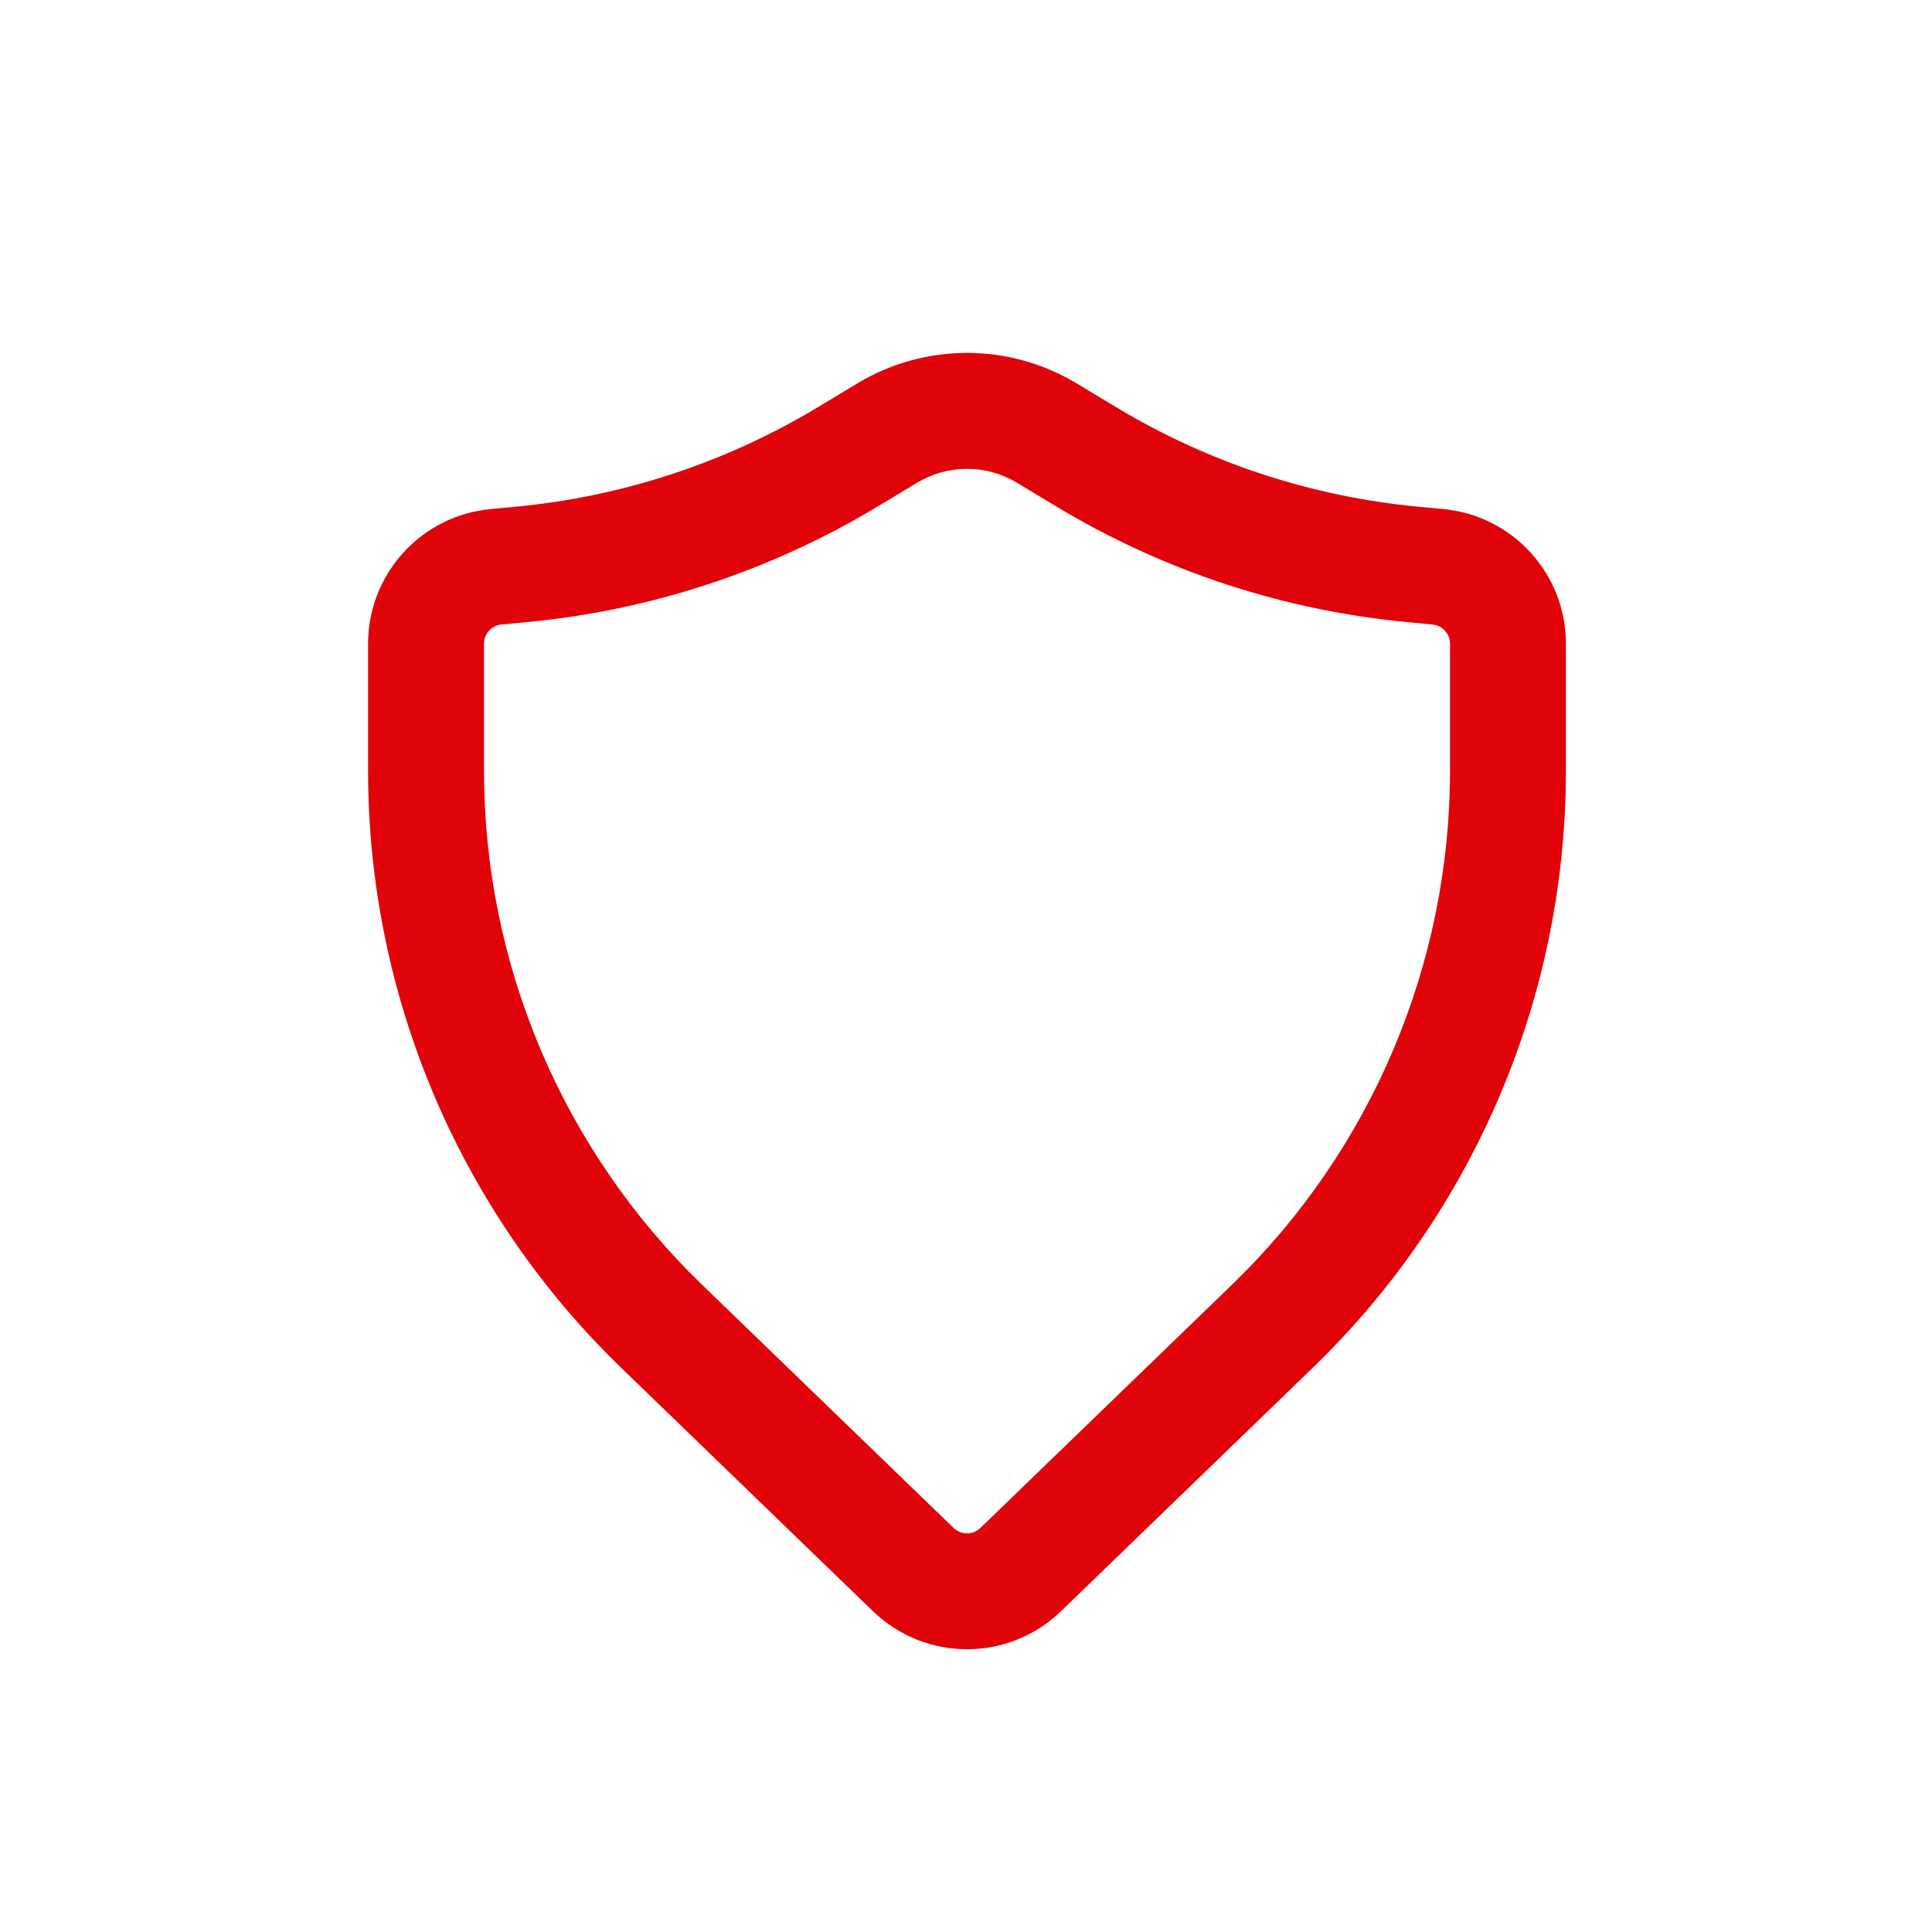 <svg width="25" height="25" viewBox="0 0 25 25" fill="none" xmlns="http://www.w3.org/2000/svg">
<path fill-rule="evenodd" clip-rule="evenodd" d="M13.158 6.246C12.761 6.007 12.265 6.007 11.868 6.246L11.352 6.557C9.97 7.388 8.42 7.899 6.815 8.05L6.489 8.081C6.361 8.093 6.263 8.201 6.263 8.33V9.973C6.263 12.481 7.281 14.881 9.084 16.624L12.339 19.771C12.436 19.865 12.59 19.865 12.687 19.771L15.942 16.624C17.745 14.881 18.763 12.481 18.763 9.973V8.33C18.763 8.201 18.665 8.093 18.536 8.081L18.211 8.05C16.606 7.899 15.055 7.388 13.674 6.557L13.158 6.246ZM11.094 4.961C11.967 4.435 13.059 4.435 13.931 4.961L14.448 5.272C15.636 5.987 16.97 6.426 18.352 6.557L18.677 6.587C19.576 6.672 20.263 7.427 20.263 8.33V9.973C20.263 12.888 19.08 15.677 16.984 17.702L13.729 20.849C13.051 21.505 11.975 21.505 11.296 20.849L8.041 17.702C5.946 15.677 4.763 12.888 4.763 9.973V8.33C4.763 7.427 5.45 6.672 6.349 6.587L6.674 6.557C8.055 6.426 9.389 5.987 10.578 5.272L11.094 4.961Z" fill="#E00309"/>
</svg>
